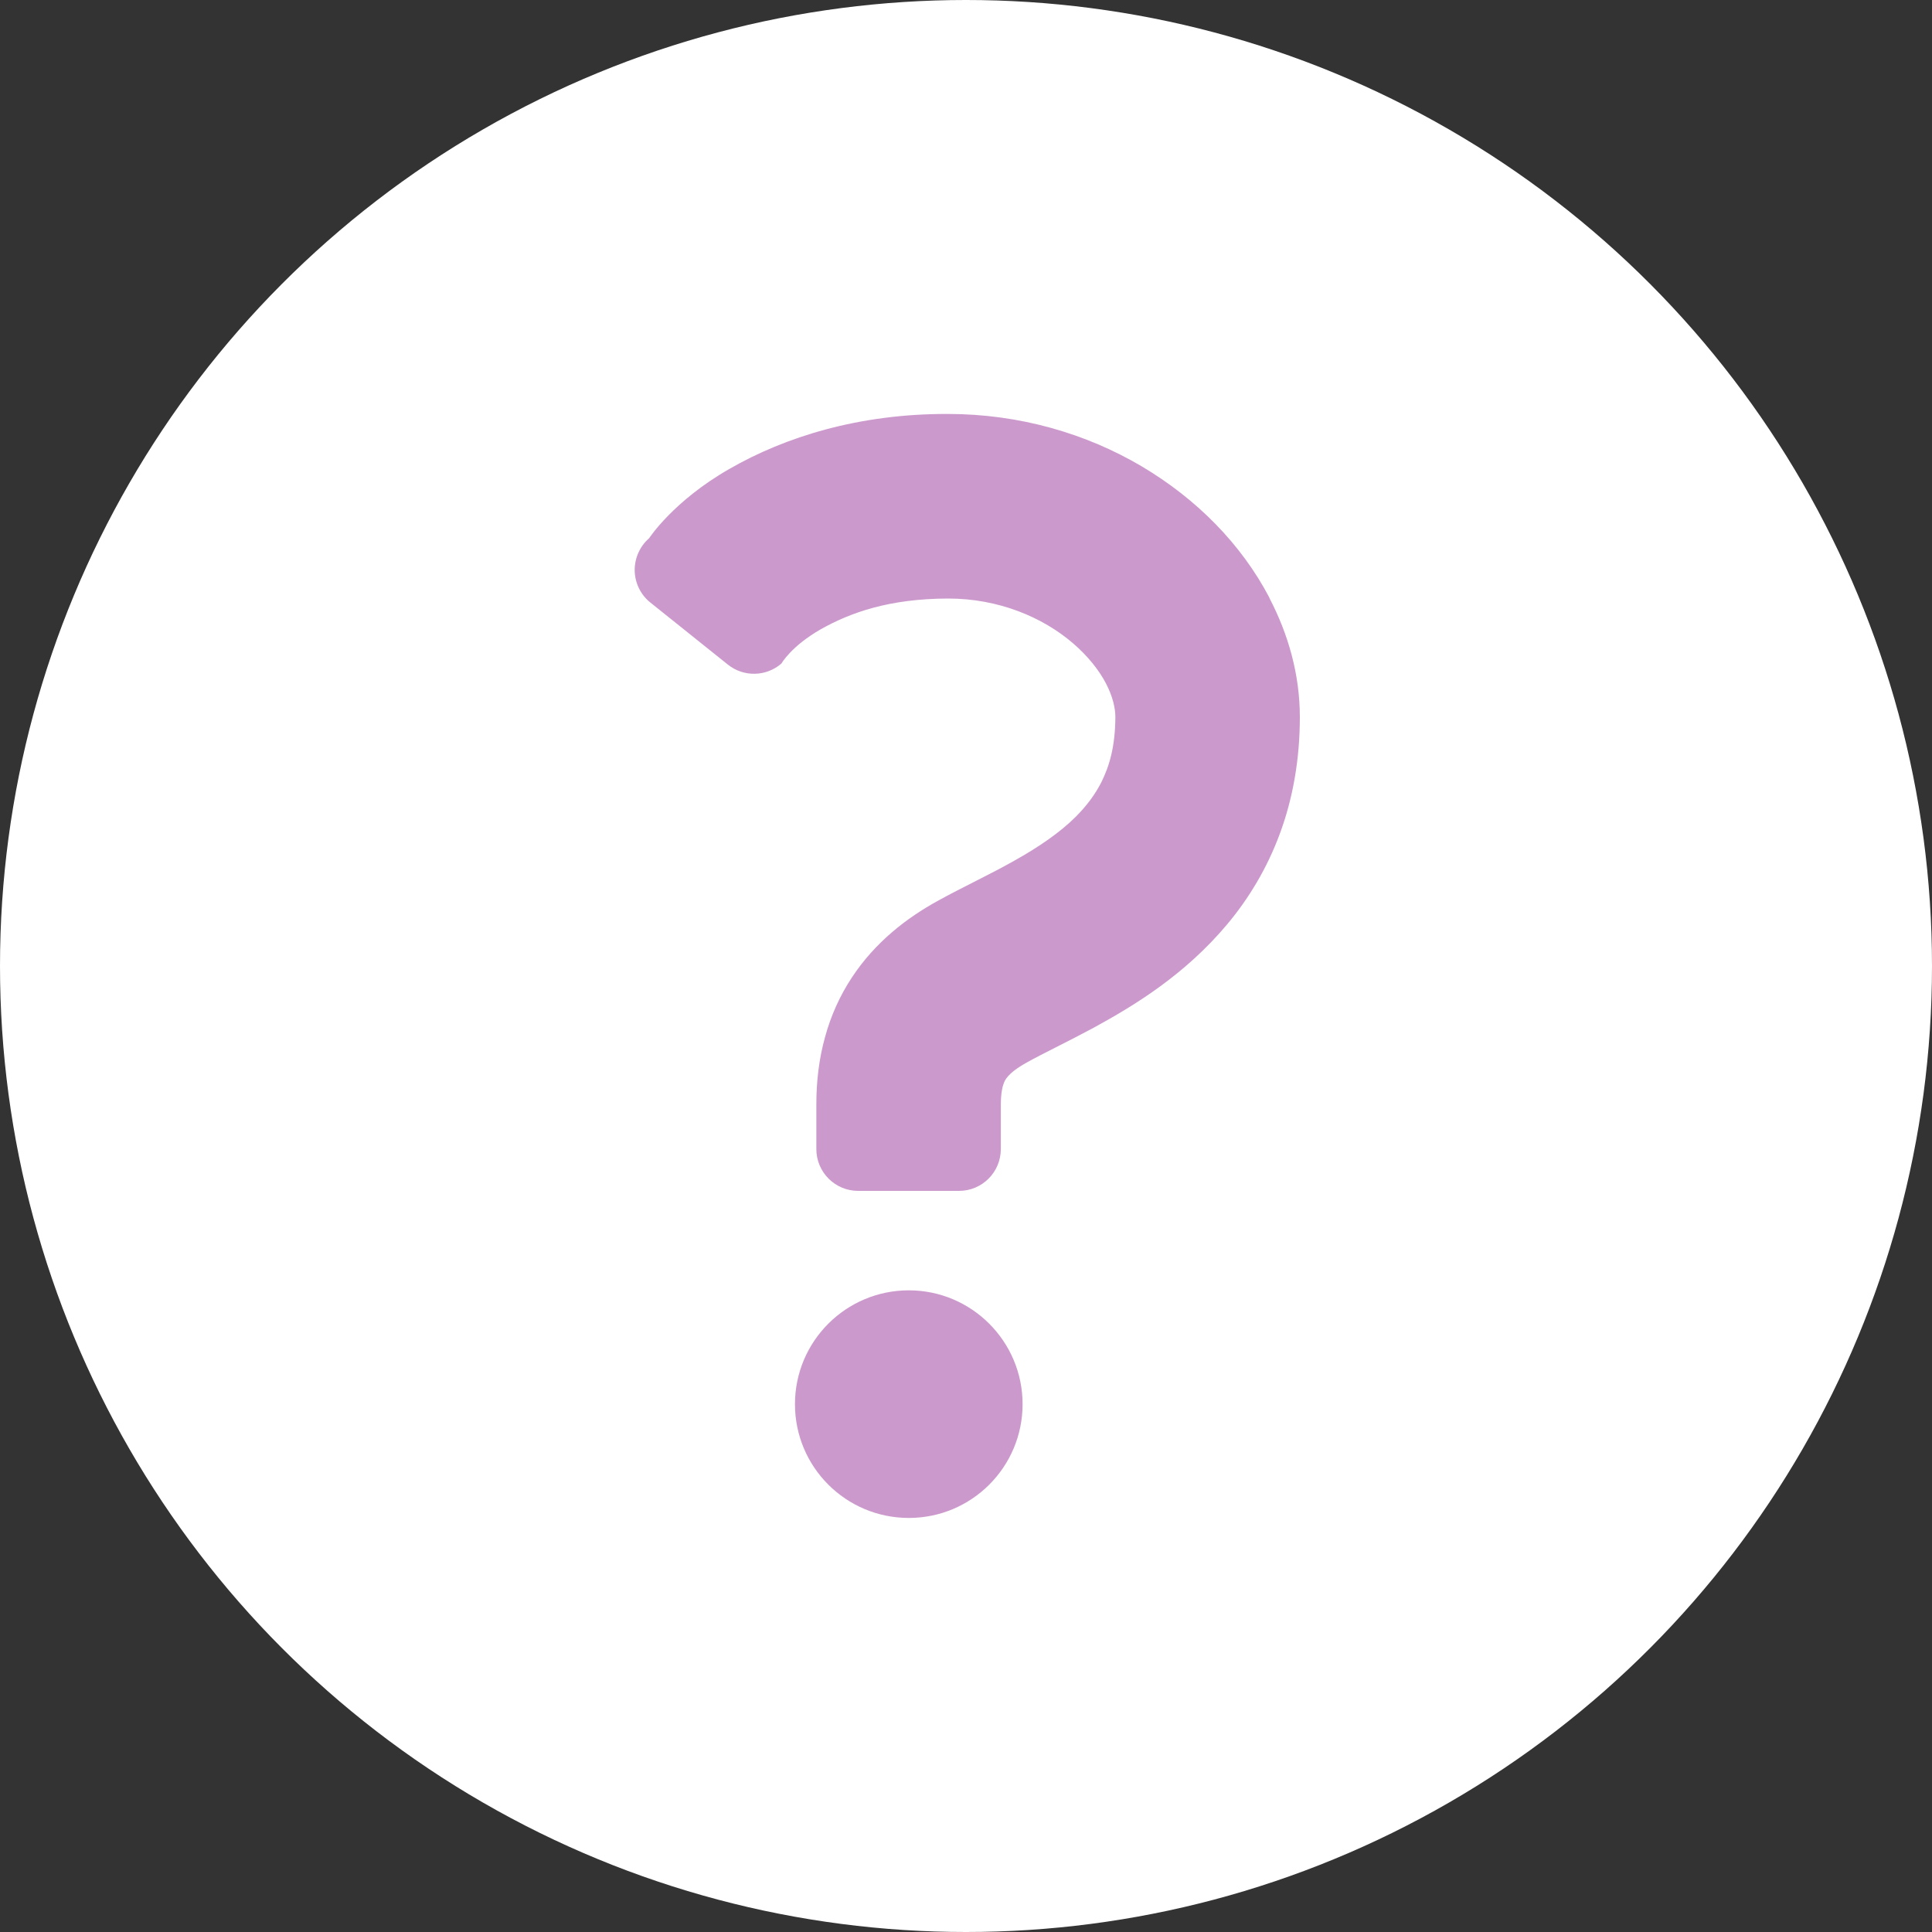 <svg width="80" height="80" viewBox="0 0 80 80" fill="none" xmlns="http://www.w3.org/2000/svg">
<rect x="0" y="0" width="80" height="80" fill="#333333" stroke="none"/>
<circle cx="40" cy="40" r="40" fill="white"/>
<path d="M52.567 24.755C51.392 22.519 49.549 20.659 47.267 19.305C44.989 17.962 42.235 17.141 39.249 17.141C35.567 17.13 32.506 18.091 30.199 19.419C27.881 20.744 26.881 22.284 26.881 22.284C26.492 22.623 26.274 23.116 26.281 23.63C26.292 24.144 26.528 24.63 26.931 24.951L30.139 27.519C30.792 28.044 31.728 28.023 32.36 27.473C32.36 27.473 32.753 26.762 33.989 26.055C35.231 25.355 36.842 24.791 39.249 24.784C41.349 24.78 43.181 25.562 44.428 26.634C45.049 27.166 45.514 27.759 45.796 28.301C46.081 28.848 46.185 29.33 46.185 29.691C46.178 30.919 45.938 31.723 45.596 32.408C45.331 32.919 44.989 33.373 44.549 33.816C43.889 34.476 42.996 35.084 41.992 35.644C40.989 36.212 39.906 36.709 38.813 37.312C37.567 38.001 36.246 38.994 35.267 40.487C34.781 41.223 34.399 42.066 34.16 42.955C33.913 43.844 33.803 44.776 33.803 45.73V47.58C33.803 48.537 34.578 49.312 35.535 49.312H39.71C40.667 49.312 41.442 48.537 41.442 47.58V45.73C41.442 45.362 41.485 45.126 41.524 44.976C41.592 44.751 41.631 44.698 41.746 44.559C41.86 44.43 42.092 44.23 42.521 43.994C43.146 43.641 44.153 43.166 45.296 42.551C47.003 41.619 49.078 40.351 50.828 38.258C51.699 37.216 52.467 35.959 52.999 34.512C53.535 33.066 53.824 31.437 53.824 29.694C53.824 27.926 53.342 26.251 52.563 24.762L52.567 24.755Z" fill="#CC99CC"/>
<path d="M37.632 53.43C35.029 53.43 32.918 55.54 32.918 58.144C32.918 60.748 35.029 62.855 37.632 62.855C40.236 62.855 42.343 60.744 42.343 58.144C42.343 55.544 40.232 53.43 37.632 53.43Z" fill="#CC99CC"/>
</svg>
